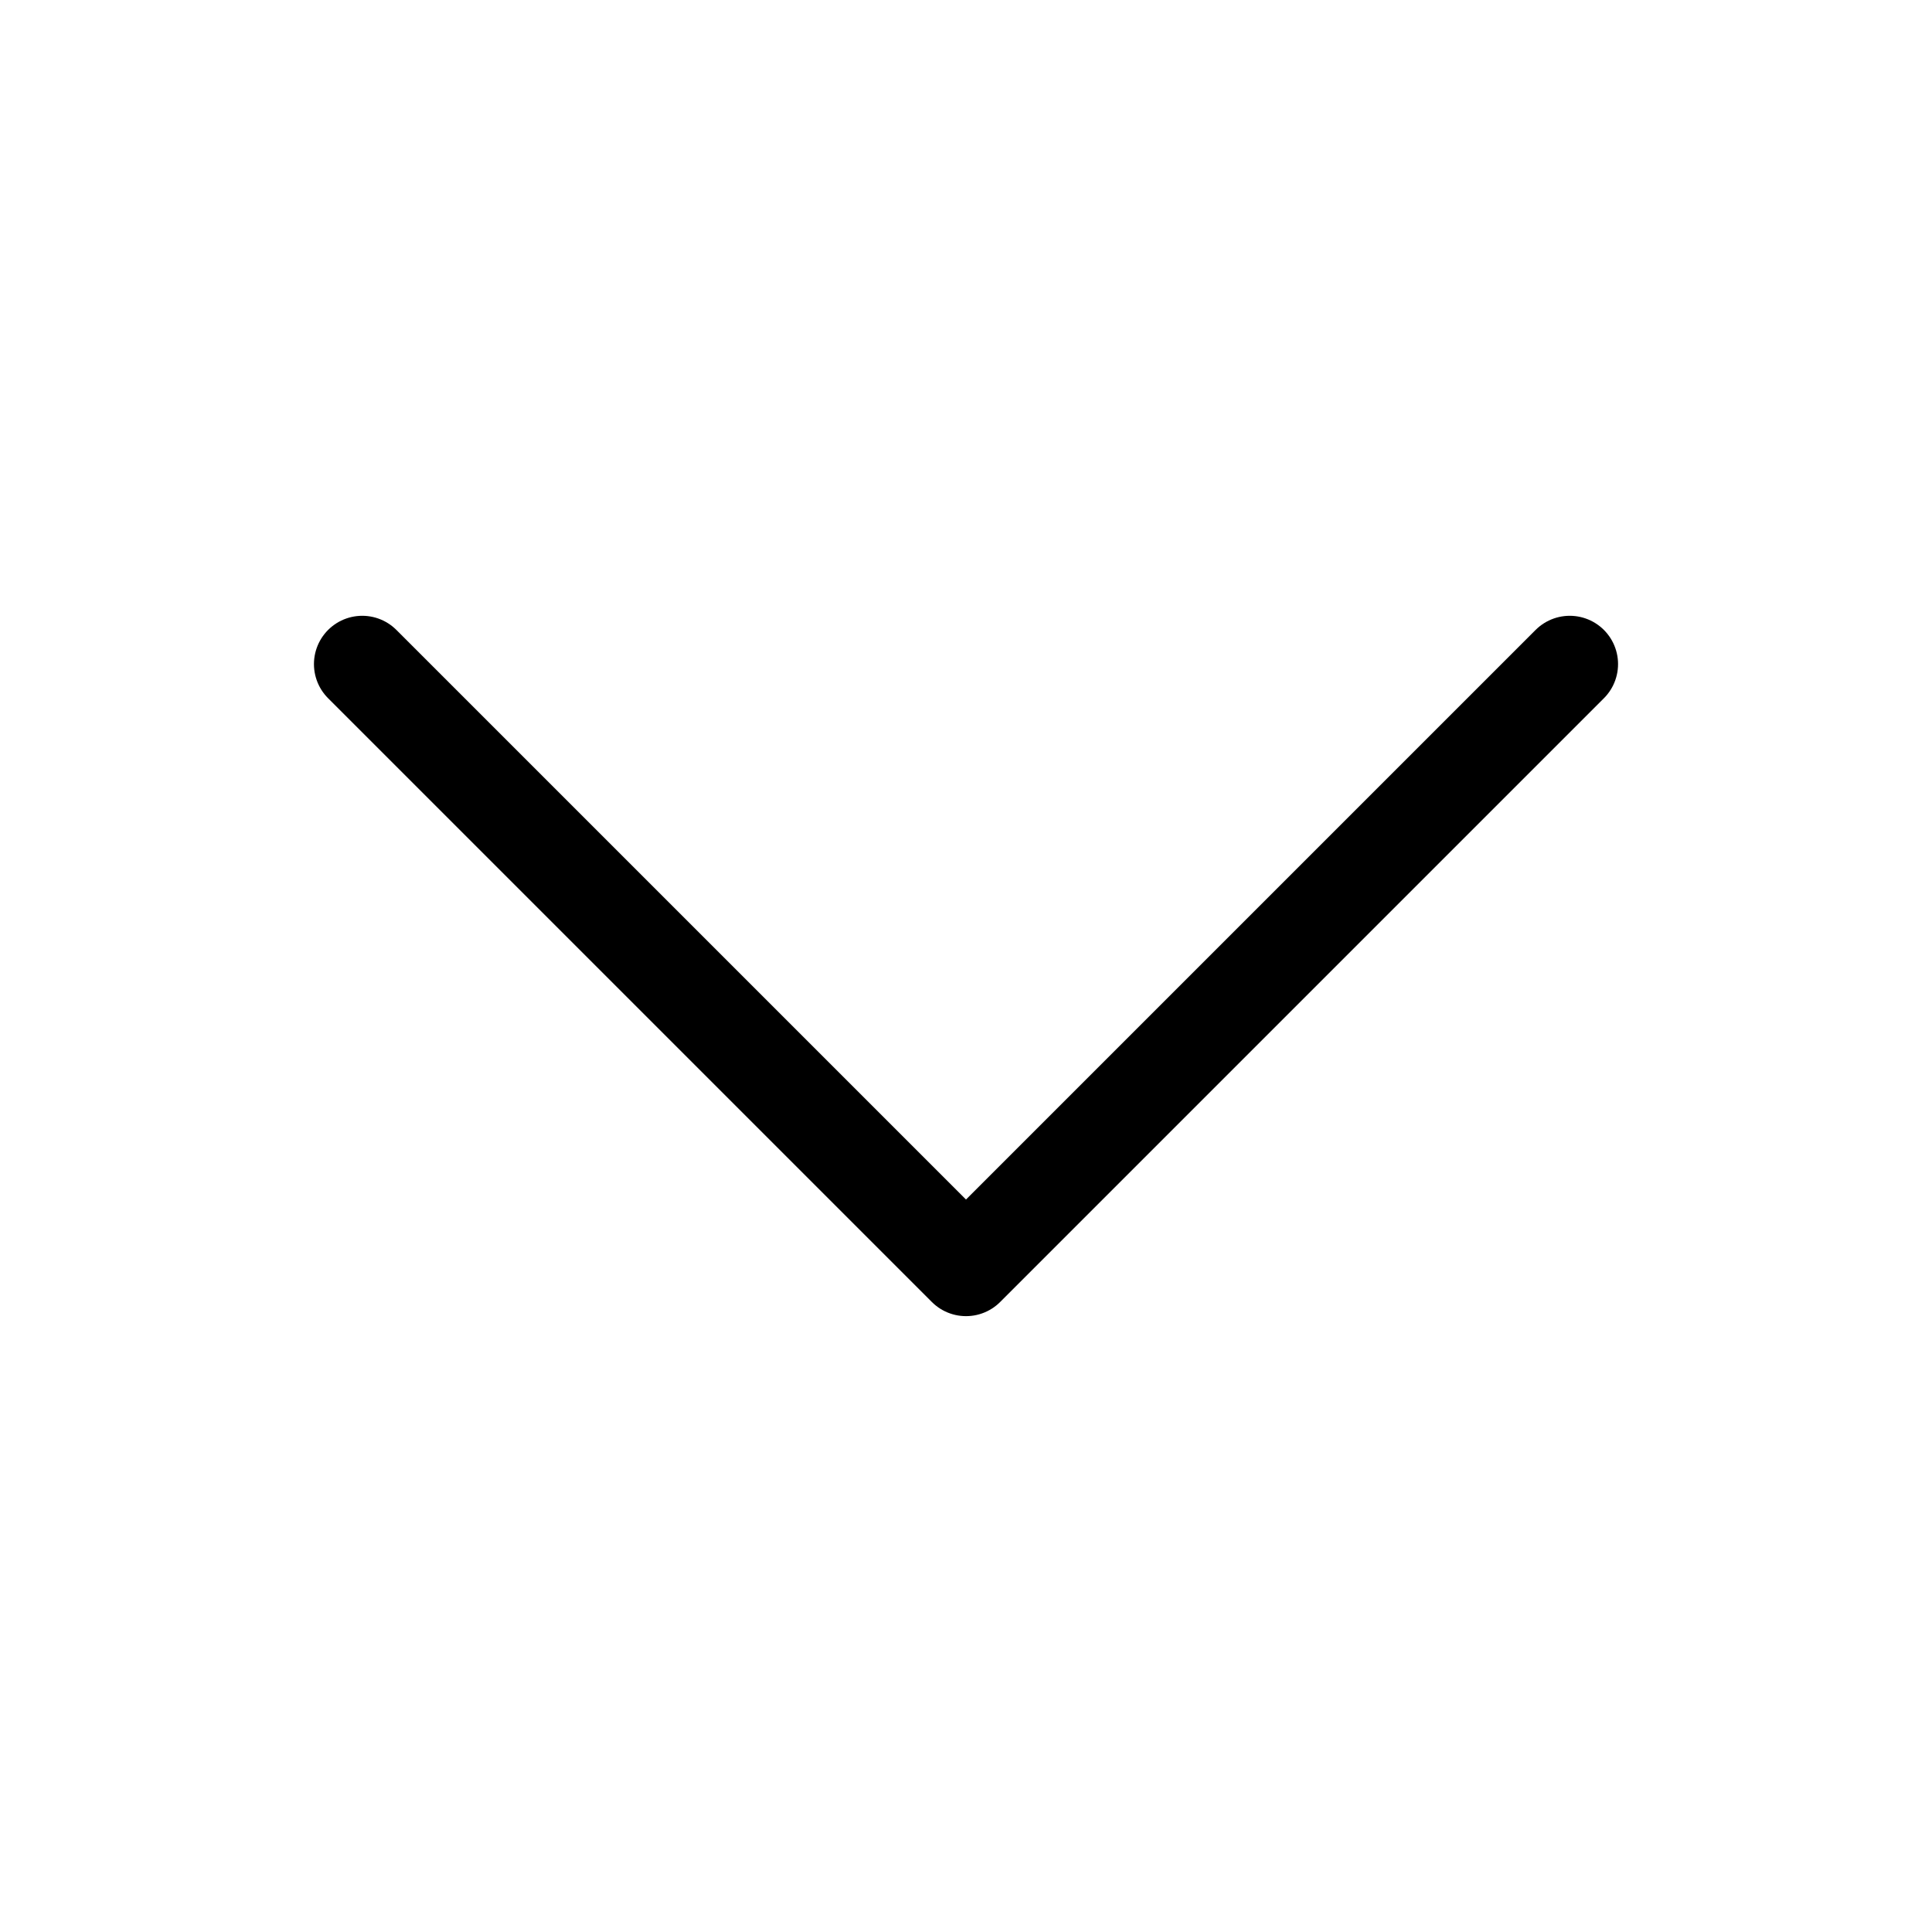 <svg width="30" height="30" viewBox="0 0 30 30" fill="none" xmlns="http://www.w3.org/2000/svg">
<path d="M5.625 10.312L15 19.687L24.375 10.312" stroke="black" stroke-width="1.5" stroke-linecap="round" stroke-linejoin="round"/>
</svg>
